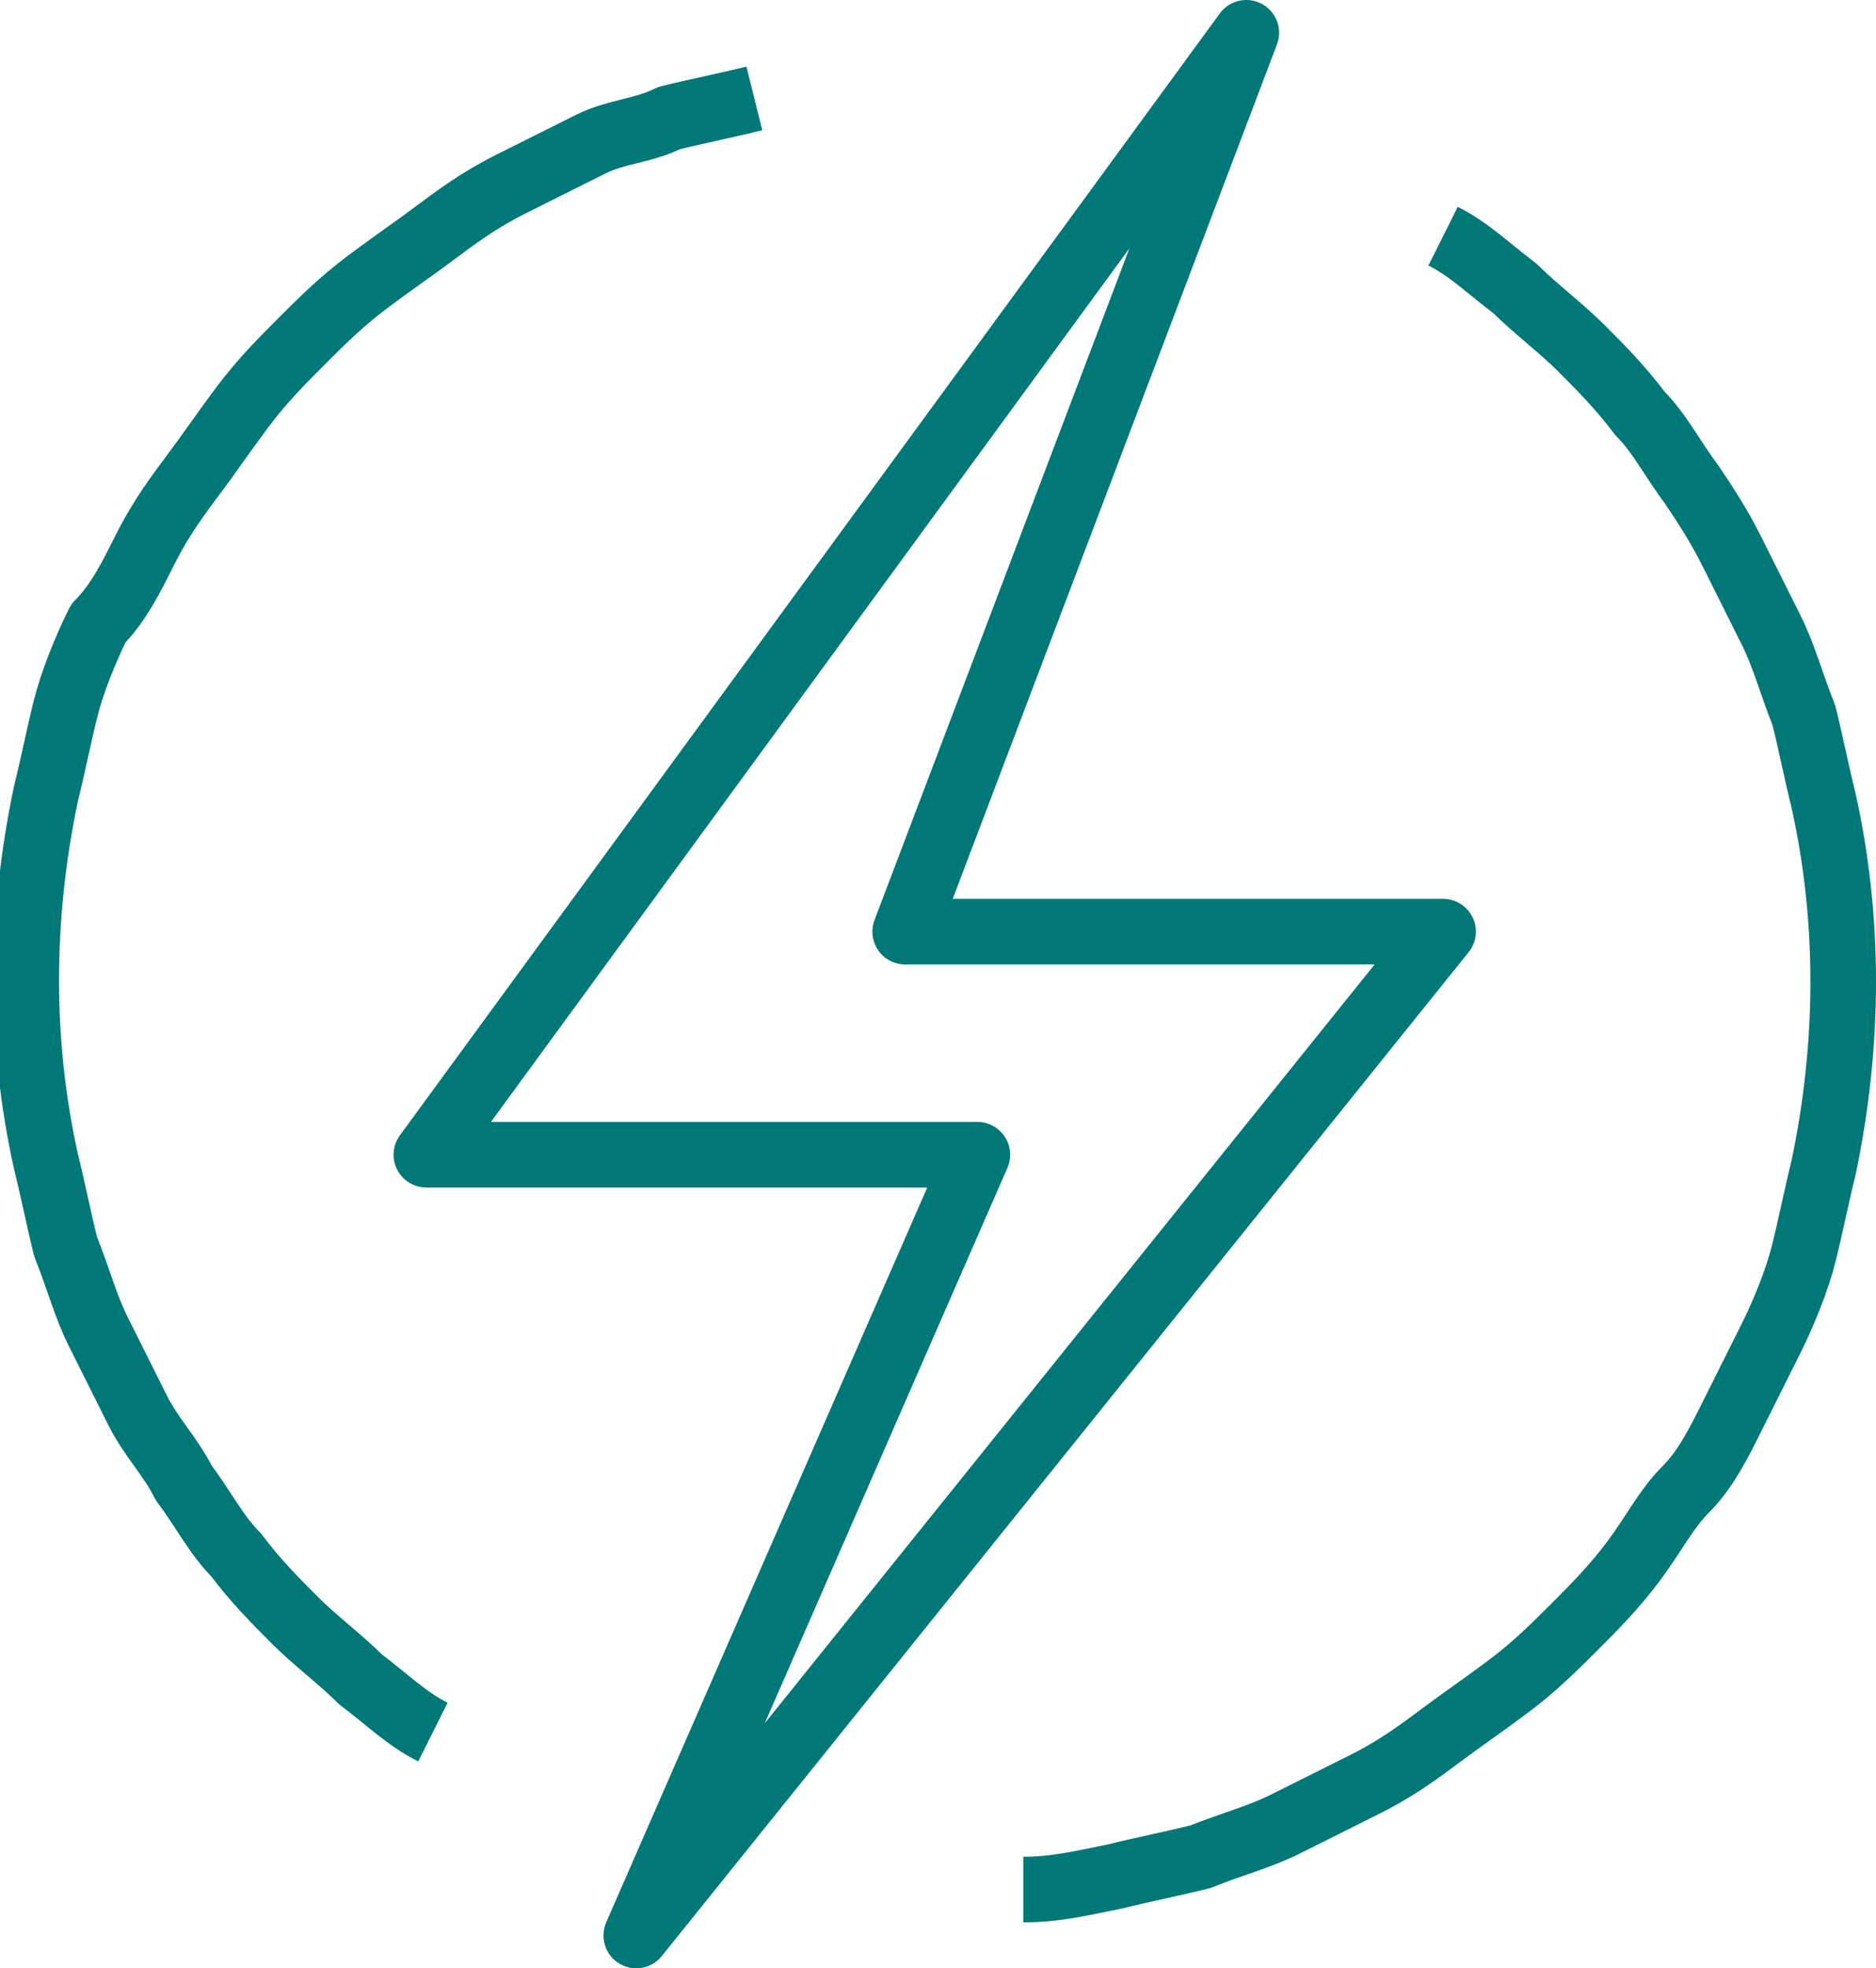 <?xml version="1.0" encoding="utf-8"?>
<!-- Generator: Adobe Illustrator 27.0.0, SVG Export Plug-In . SVG Version: 6.00 Build 0)  -->
<svg version="1.1" id="Ebene_1" xmlns="http://www.w3.org/2000/svg" xmlns:xlink="http://www.w3.org/1999/xlink" x="0px" y="0px"
	 viewBox="0 0 28.6 30" style="enable-background:new 0 0 28.6 30;" xml:space="preserve">
<style type="text/css">
	.st0{clip-path:url(#SVGID_00000111874224932202532350000004691031304575775932_);}
	.st1{fill:none;stroke:#007877;stroke-linejoin:round;}
</style>
<g id="Gruppe_210" transform="translate(-979 -1938.5)">
	<g id="Gruppe_241" transform="translate(979 1938.5)">
		<g>
			<defs>
				<rect id="SVGID_1_" width="28.6" height="30"/>
			</defs>
			<clipPath id="SVGID_00000173134422725637814030000015934122078284567458_">
				<use xlink:href="#SVGID_1_"  style="overflow:visible;"/>
			</clipPath>
			
				<g id="Gruppe_241-2" transform="translate(0 0)" style="clip-path:url(#SVGID_00000173134422725637814030000015934122078284567458_);">
				<path id="Pfad_211" class="st1" d="M19,0.5l-5.2,13.7h8.2L9.7,29.5l5.2-11.9H6.5L19,0.5z"/>
				<path id="Pfad_212" class="st1" d="M22,3.6c0.4,0.2,0.7,0.5,1.1,0.8c0.3,0.3,0.7,0.6,1,0.9c0.3,0.3,0.6,0.6,0.9,1
					c0.3,0.3,0.5,0.7,0.8,1.1C26,7.7,26.2,8,26.4,8.4c0.2,0.4,0.4,0.8,0.6,1.2s0.3,0.8,0.5,1.3c0.1,0.4,0.2,0.9,0.3,1.3
					c0.4,1.8,0.4,3.7,0,5.6c-0.1,0.4-0.2,0.9-0.3,1.3c-0.1,0.4-0.3,0.9-0.5,1.3c-0.2,0.4-0.4,0.8-0.6,1.2s-0.4,0.8-0.7,1.1
					s-0.5,0.7-0.8,1.1s-0.6,0.7-0.9,1s-0.6,0.6-1,0.9s-0.7,0.5-1.1,0.8s-0.7,0.5-1.1,0.7s-0.8,0.4-1.2,0.6s-0.8,0.3-1.3,0.5
					c-0.4,0.1-0.9,0.2-1.3,0.3c-0.5,0.1-0.9,0.2-1.4,0.2"/>
				<path id="Pfad_213" class="st1" d="M6.6,26.4c-0.4-0.2-0.7-0.5-1.1-0.8c-0.3-0.3-0.7-0.6-1-0.9c-0.3-0.3-0.6-0.6-0.9-1
					c-0.3-0.3-0.5-0.7-0.8-1.1c-0.2-0.4-0.5-0.7-0.7-1.1c-0.2-0.4-0.4-0.8-0.6-1.2s-0.3-0.8-0.5-1.3c-0.1-0.4-0.2-0.9-0.3-1.3
					c-0.4-1.8-0.4-3.7,0-5.6c0.1-0.4,0.2-0.9,0.3-1.3c0.1-0.4,0.3-0.9,0.5-1.3C1.8,9.2,2,8.8,2.2,8.4C2.4,8,2.6,7.7,2.9,7.3
					s0.5-0.7,0.8-1.1s0.6-0.7,0.9-1s0.6-0.6,1-0.9s0.7-0.5,1.1-0.8s0.7-0.5,1.1-0.7s0.8-0.4,1.2-0.6S9.8,2,10.2,1.8
					c0.4-0.1,0.9-0.2,1.3-0.3"/>
			</g>
		</g>
	</g>
</g>
</svg>
